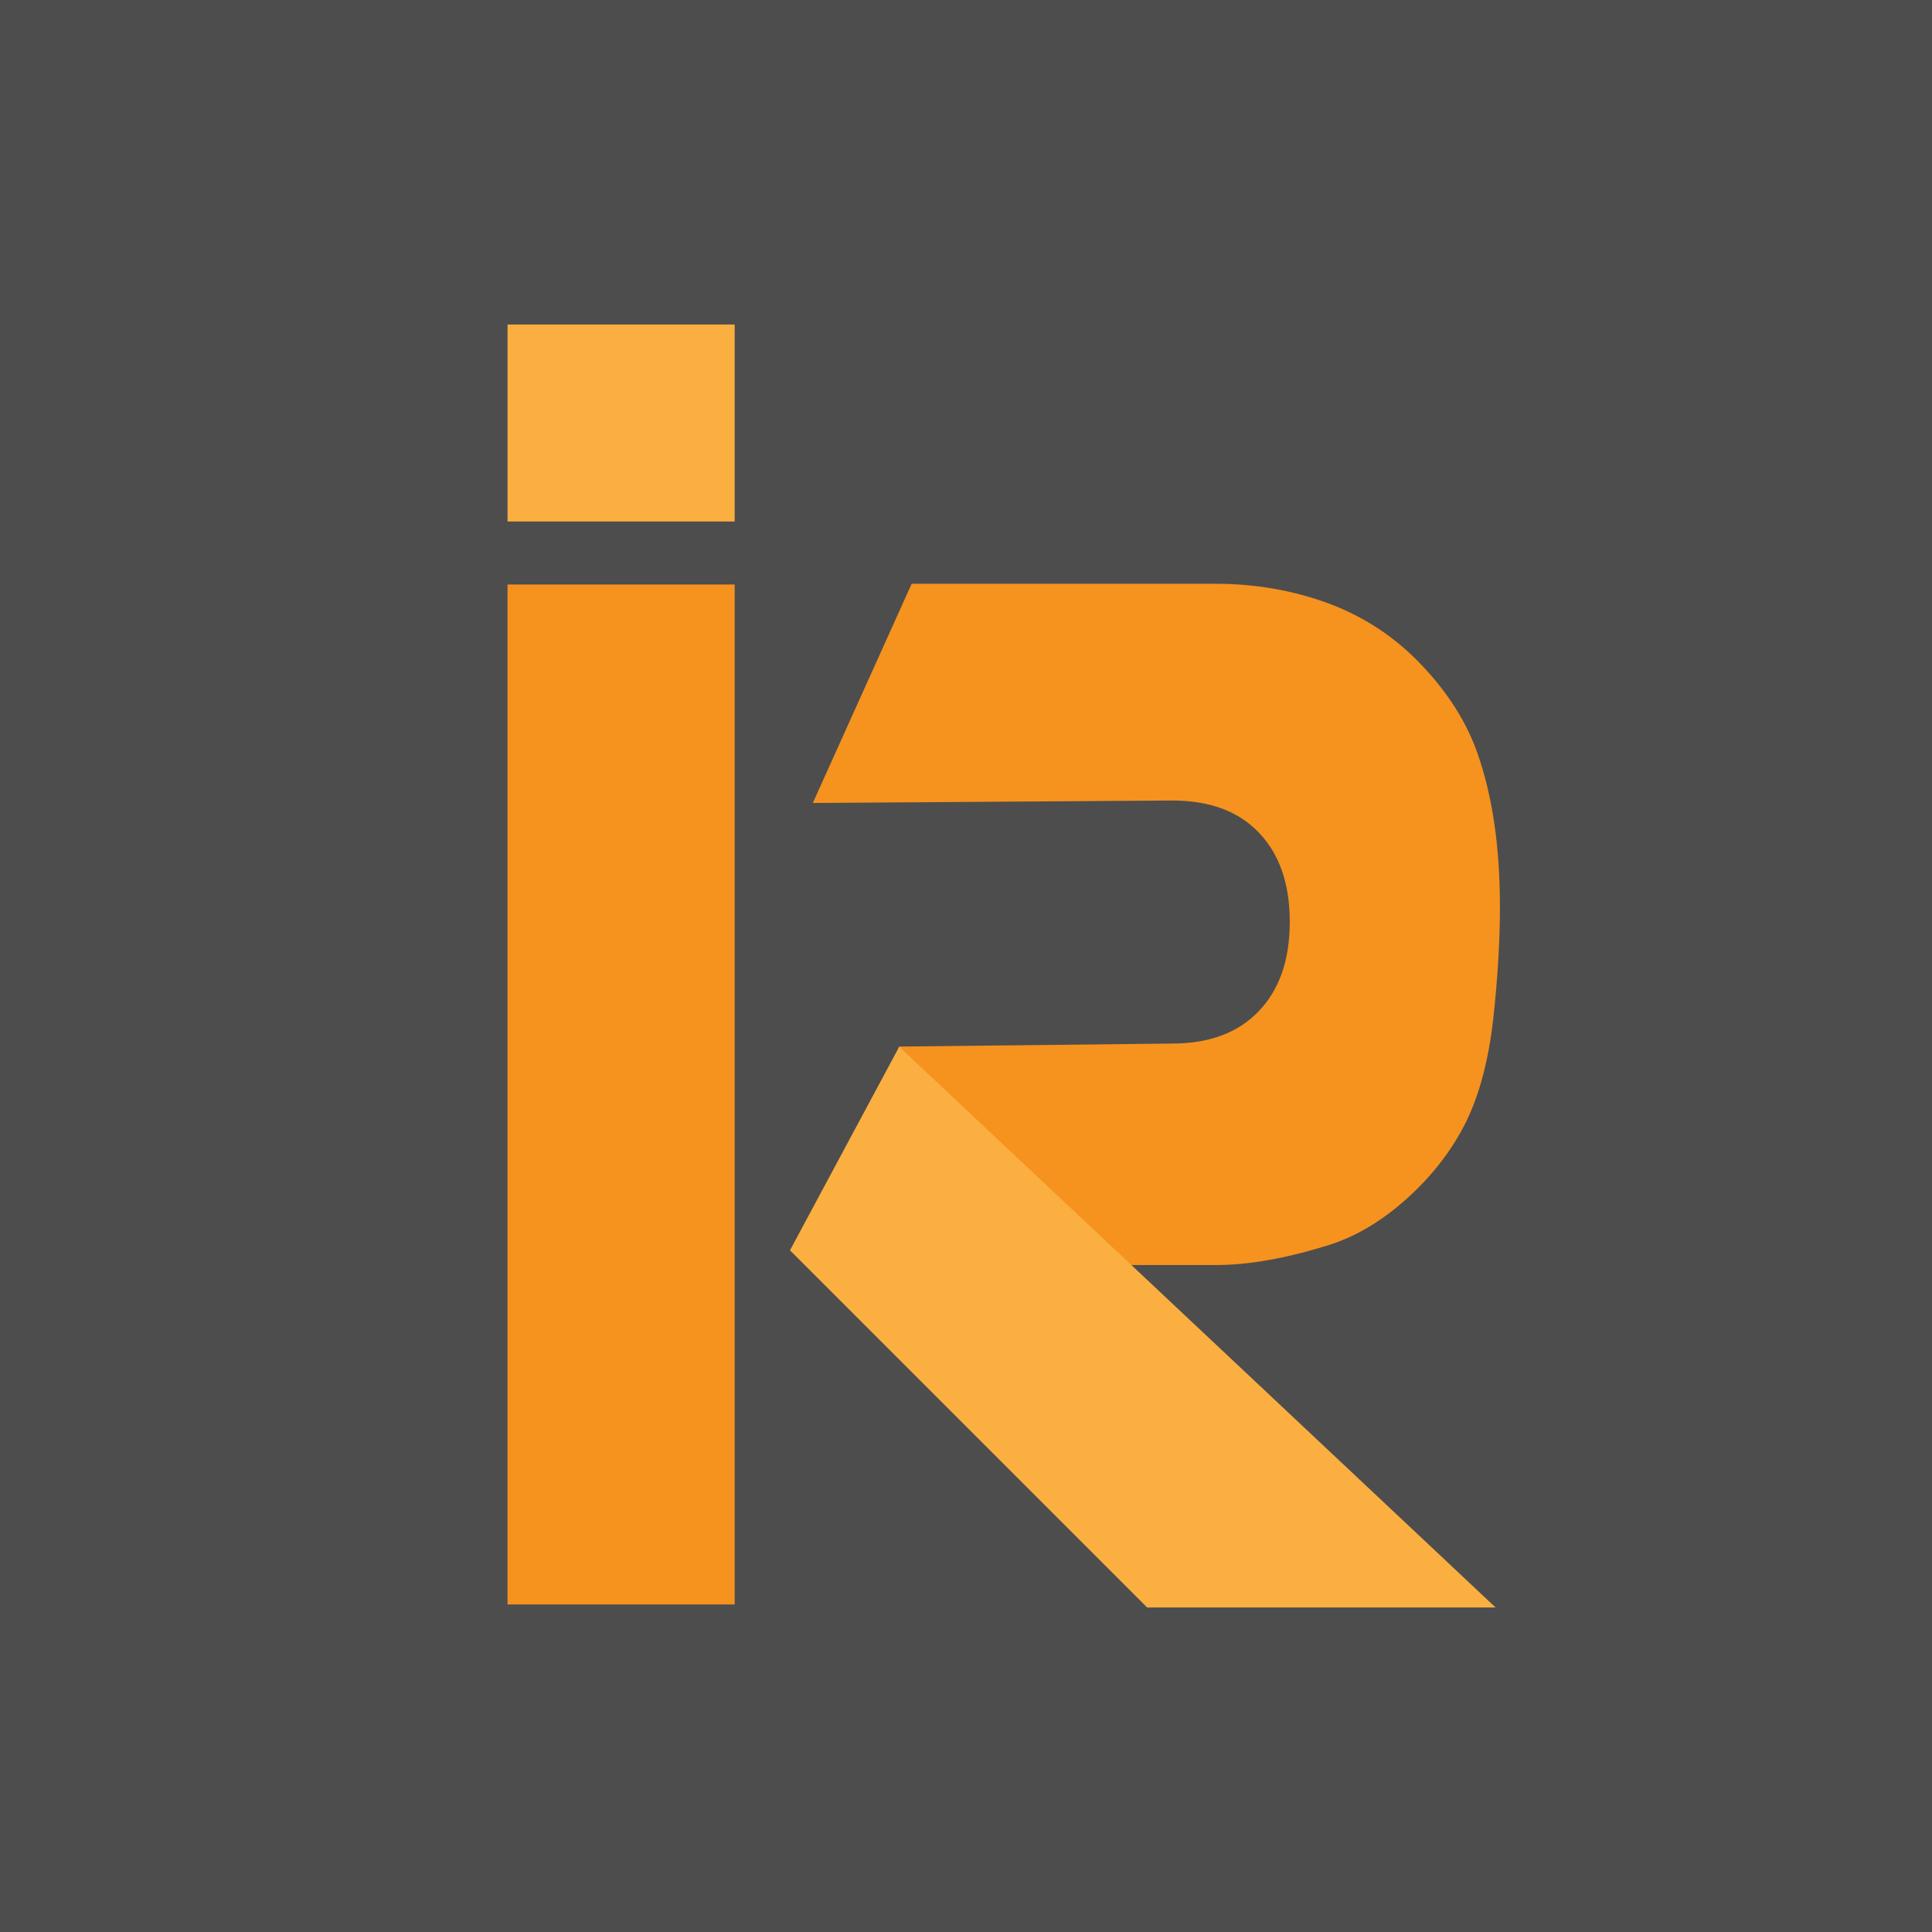 <?xml version="1.0" encoding="utf-8"?>
<!-- Generator: Adobe Illustrator 22.0.1, SVG Export Plug-In . SVG Version: 6.00 Build 0)  -->
<svg version="1.1" id="Capa_1" xmlns="http://www.w3.org/2000/svg" xmlns:xlink="http://www.w3.org/1999/xlink" x="0px" y="0px"
	 viewBox="0 0 1024 1024" style="enable-background:new 0 0 1024 1024;" xml:space="preserve">
<style type="text/css">
	.st0{fill:#4D4D4D;}
	.st1{fill:#F6921E;}
	.st2{fill:#FAAF40;}
</style>
<rect class="st0" width="1024" height="1024"/>
<g>
	<g>
		<path class="st1" d="M430.8,425.6l52.4-116.2l161,0c21.1,0,41.1,3.5,59.9,10.4c18.8,7,35.3,17.8,49.3,32.6
			c14.1,14.8,23.9,30.4,29.6,46.6c8,22.6,12,49.8,12,81.5c0,18.3-1.2,38.3-3.6,60c-2.5,21.7-7.3,39.8-14.5,54.4
			c-7.3,14.6-17.5,27.9-30.8,40c-13.4,12.1-27.1,20.3-41.2,24.8c-22.8,7.2-43,10.8-60.5,10.8H430.8l45.8-115.8l144.8-1.6
			c19.5,0,34.8-5.7,45.7-17.1c11-11.4,16.5-27.2,16.5-47.4c0-20.1-5.4-35.8-16.3-47.2c-10.8-11.4-26.1-17.1-46-17.1L430.8,425.6z"/>
	</g>
	<polygon class="st2" points="418.7,662.7 476.6,554.8 792.7,852 608,852 	"/>
	<rect x="269" y="309.8" class="st1" width="120.4" height="540.6"/>
	<rect x="269" y="172" class="st2" width="120.4" height="104.4"/>
</g>
</svg>
